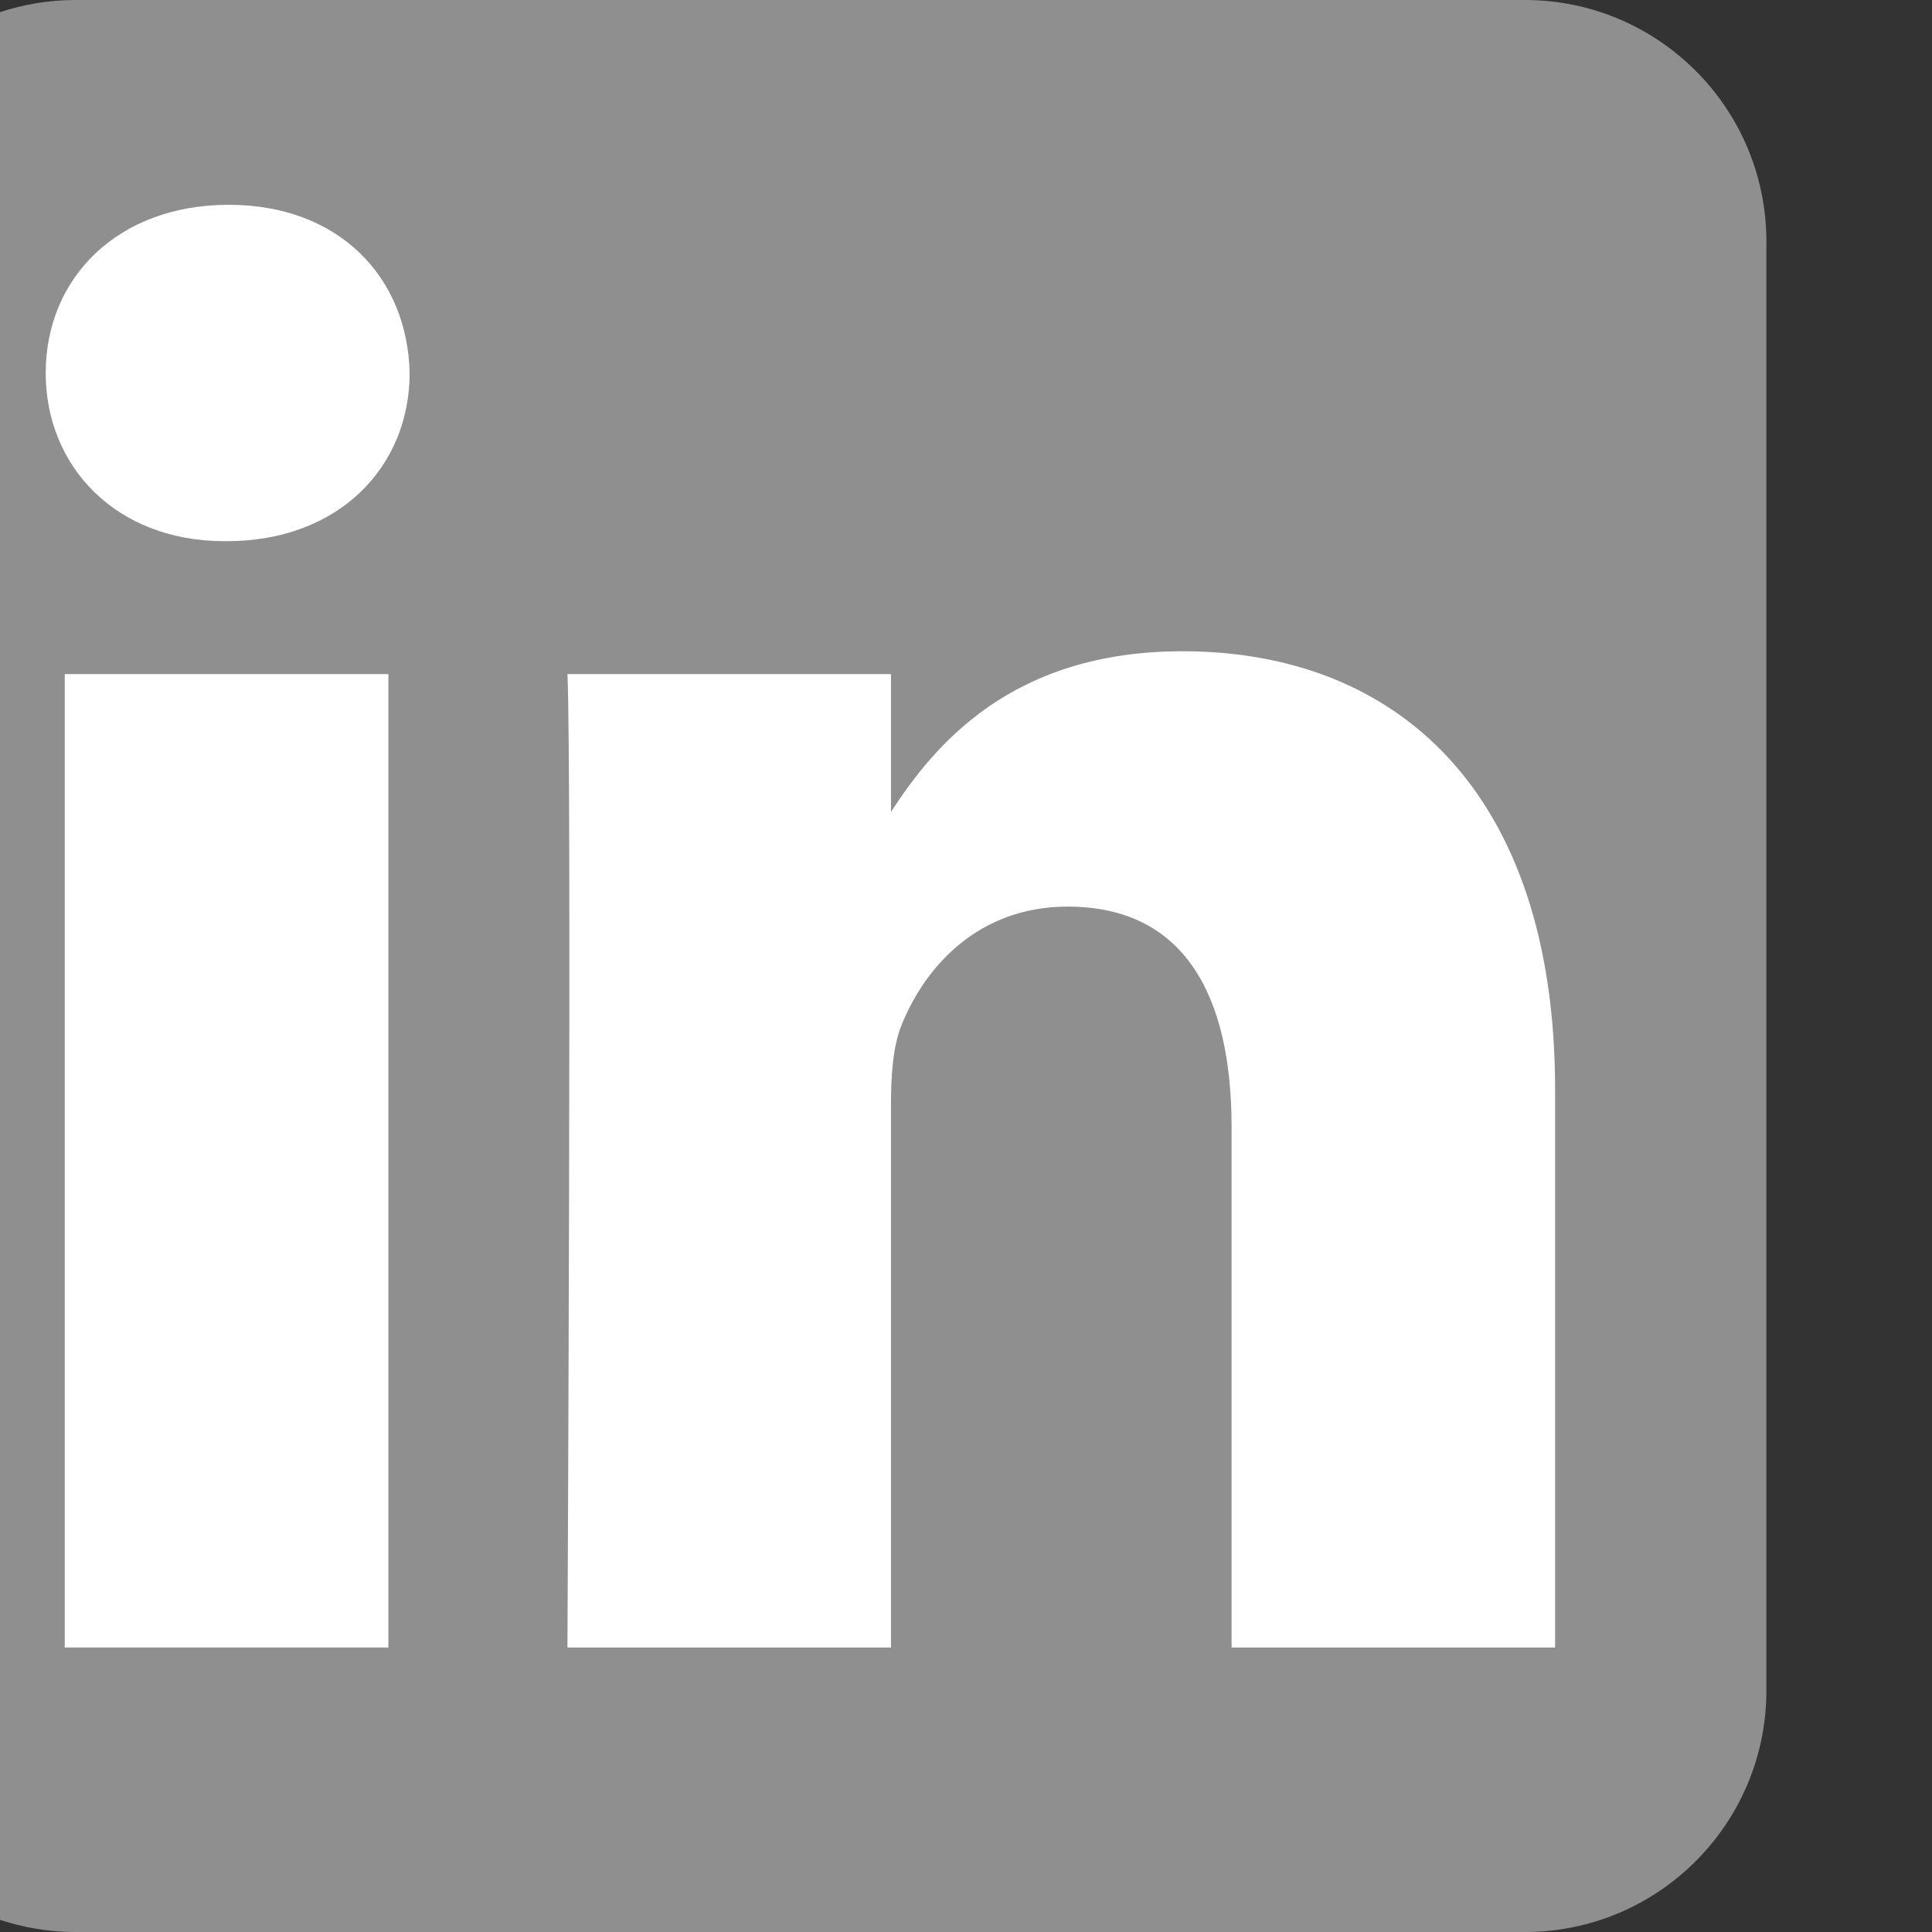 <?xml version="1.0" encoding="utf-8"?>
<svg xmlns="http://www.w3.org/2000/svg" fill="none" height="100%" overflow="visible" preserveAspectRatio="none" style="display: block;" viewBox="0 0 35 35" width="100%">
<rect x="0" y="0" width="35" height="35" fill="#333333" stroke="none"/>
<g clip-path="url(#clip0_0_9)" id="Social link 2">
<g id="Vector">
<path clip-rule="evenodd" d="M32 4.375C32 1.96 30.04 0 27.625 0H1.375C-1.04 0 -3 1.96 -3 4.375V30.625C-3 33.04 -1.04 35 1.375 35H27.625C30.04 35 32 33.04 32 30.625V4.375Z" fill="white" fill-opacity="0.45" fill-rule="evenodd"/>
<path d="M7.036 12.212H1.173V29.846H7.036V12.212Z" fill="white"/>
<path d="M4.144 3.71C2.139 3.71 0.828 5.029 0.828 6.757C0.828 8.449 2.099 9.804 4.067 9.804H4.105C6.149 9.804 7.421 8.449 7.421 6.757C7.383 5.029 6.149 3.71 4.144 3.71Z" fill="white"/>
<path d="M21.423 11.798C18.314 11.798 16.921 13.508 16.141 14.709V12.212H10.28C10.358 13.866 10.28 29.846 10.28 29.846H16.141V19.998C16.141 19.471 16.179 18.944 16.334 18.567C16.757 17.515 17.722 16.424 19.341 16.424C21.461 16.424 22.311 18.042 22.311 20.411V29.846H28.172V19.734C28.172 14.317 25.28 11.798 21.423 11.798Z" fill="white"/>
</g>
</g>
<defs>
<clipPath id="clip0_0_9">
<rect fill="white" height="35" width="35"/>
</clipPath>
</defs>
</svg>